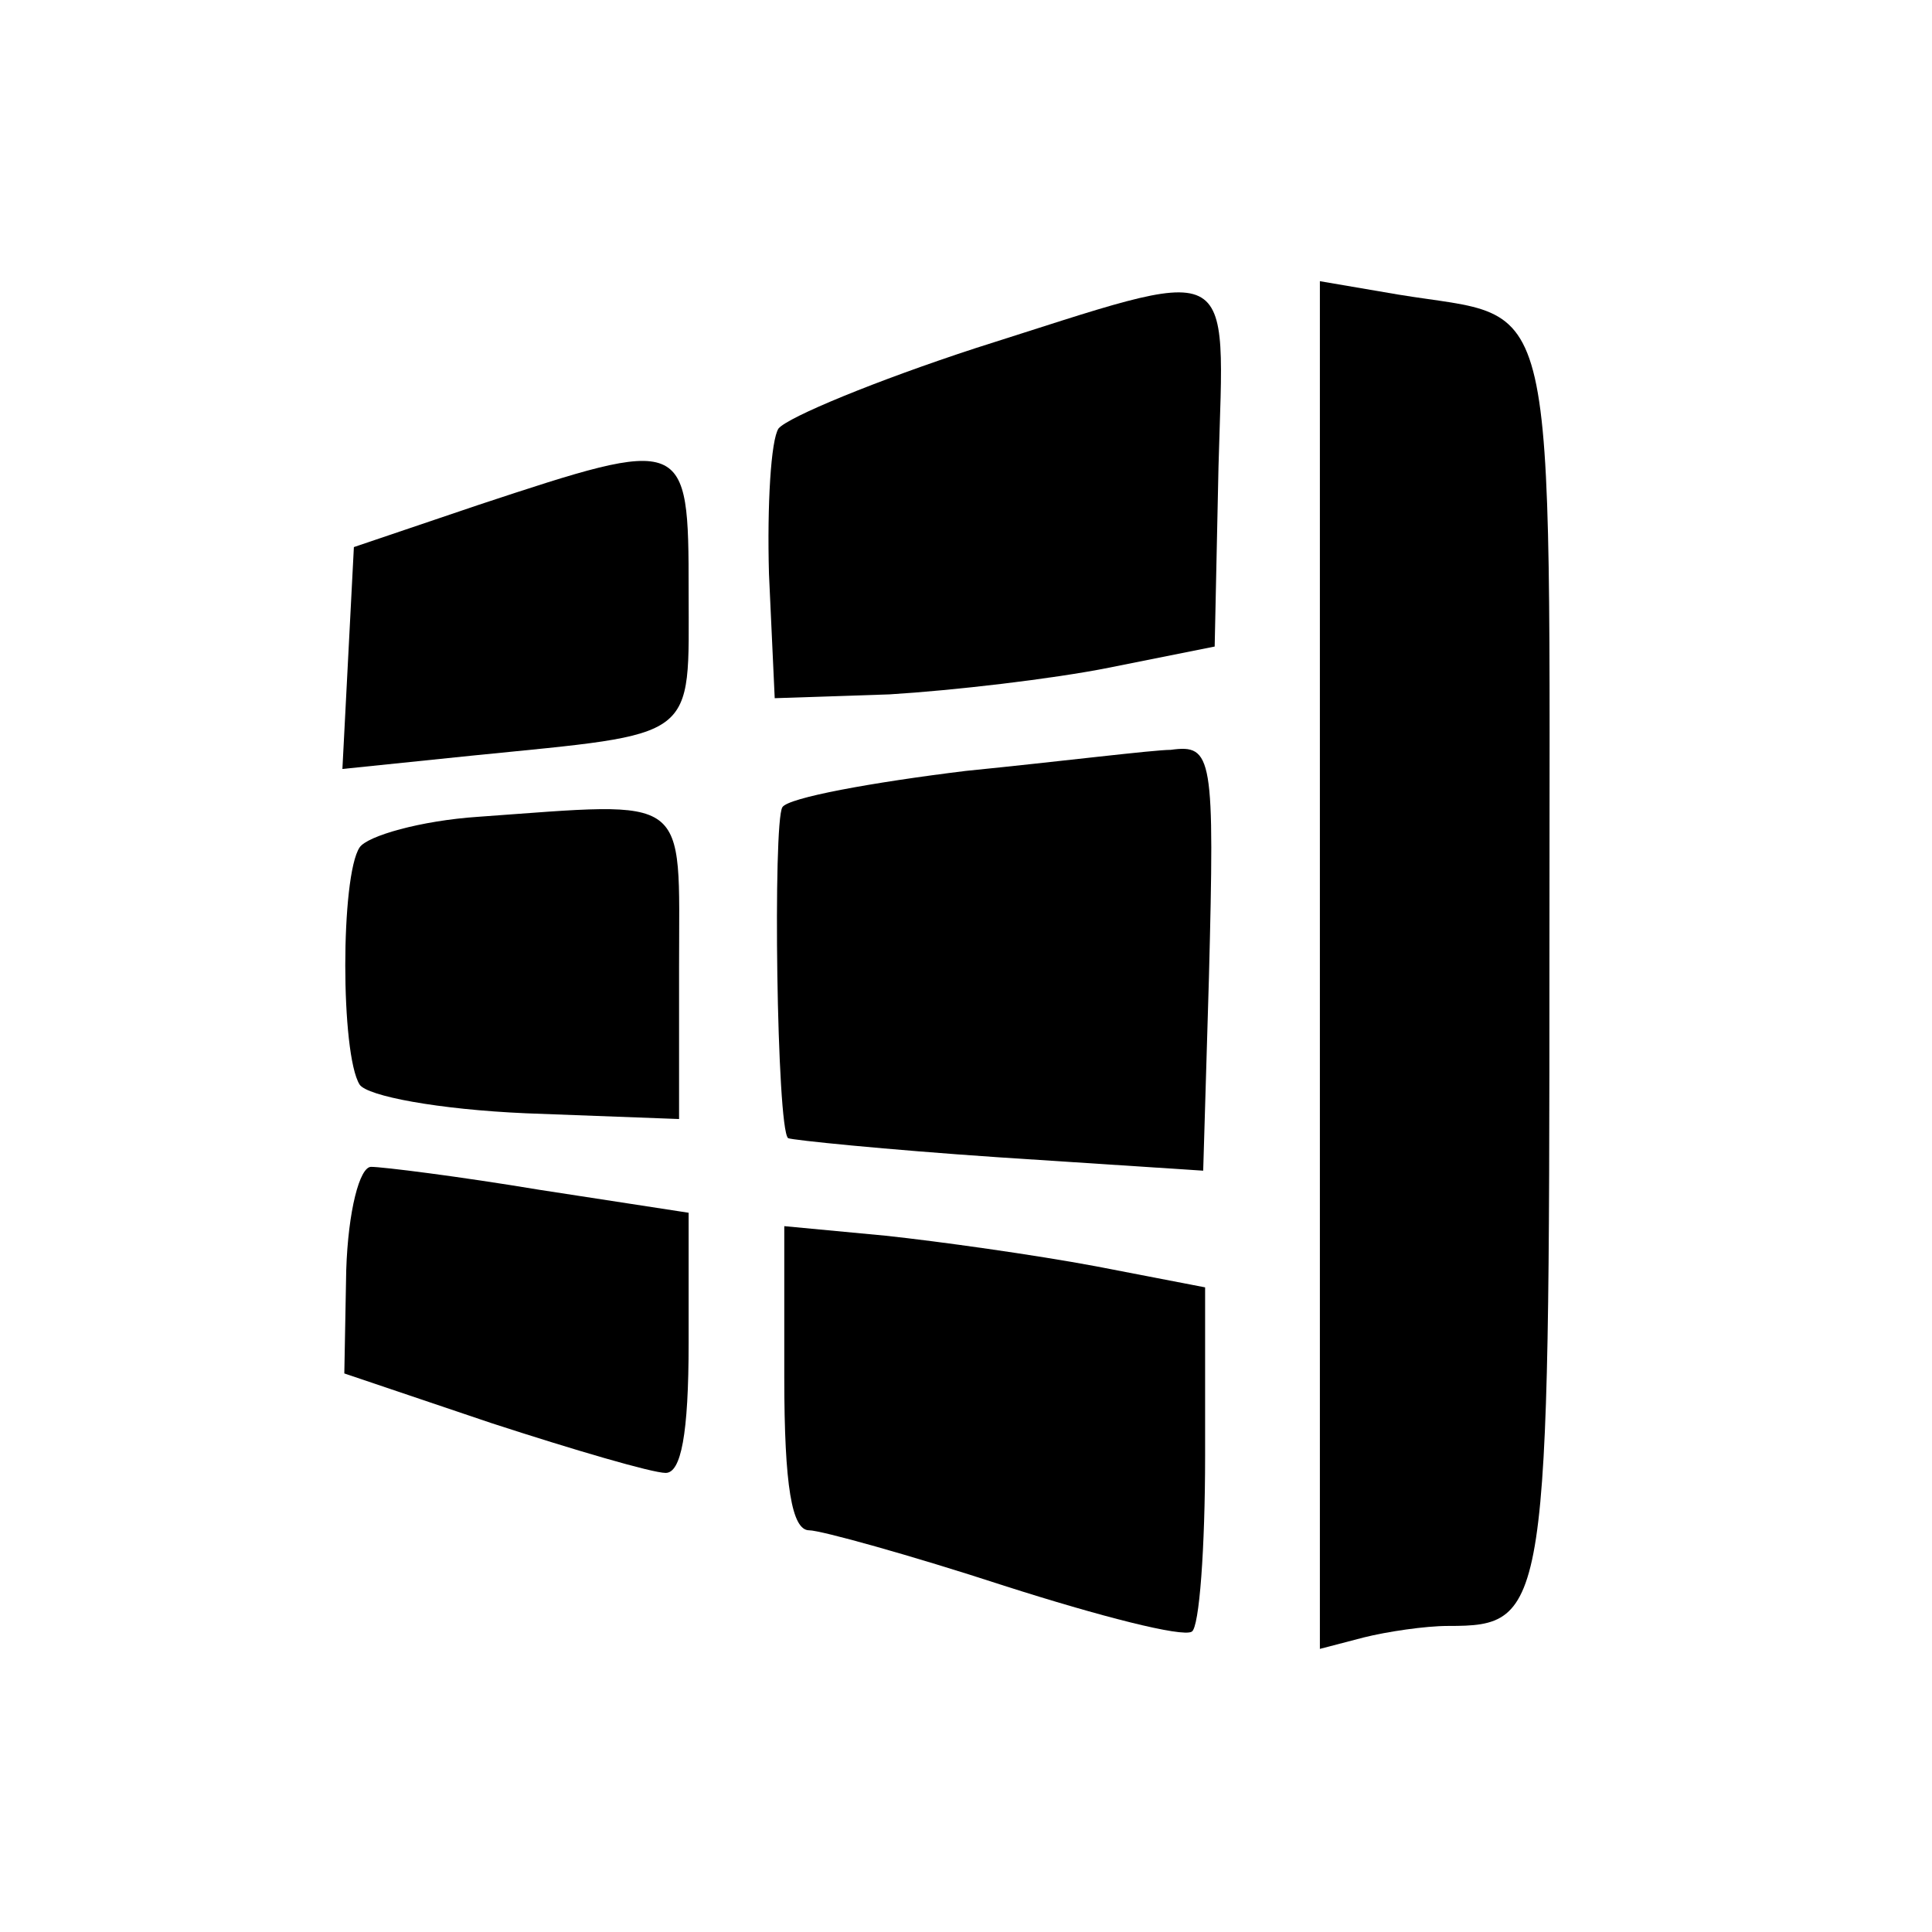 <?xml version="1.0" standalone="no"?>
<!DOCTYPE svg PUBLIC "-//W3C//DTD SVG 20010904//EN"
 "http://www.w3.org/TR/2001/REC-SVG-20010904/DTD/svg10.dtd">
<svg version="1.0" xmlns="http://www.w3.org/2000/svg"
 width="101pt" height="101pt" viewBox="0 0 101 101"
 preserveAspectRatio="xMidYMid meet">
<g transform="translate(0,101) scale(0.1,-0.1)"
fill="#000000" stroke="none">
<path d="M510 828 c-52 -17 -98 -36 -103 -42 -4 -6 -6 -40 -5 -76 l3 -65 60 2
c33 2 85 8 115 14 l55 11 2 94 c3 111 12 106 -127 62z"/>
<path d="M690 505 l0 -357 23 6 c12 3 32 6 44 6 52 0 53 6 53 350 0 359 6 332
-79 346 l-41 7 0 -358z"/>
<path d="M250 746 l-65 -22 -3 -58 -3 -58 68 7 c119 12 113 7 113 86 0 81 -1
81 -110 45z"/>
<path d="M505 607 c-49 -6 -93 -14 -96 -19 -5 -8 -3 -168 3 -173 2 -1 51 -6
110 -10 l107 -7 3 101 c3 116 2 122 -20 119 -9 0 -57 -6 -107 -11z"/>
<path d="M250 583 c-30 -2 -58 -10 -62 -16 -10 -15 -10 -108 0 -124 4 -6 41
-13 87 -15 l80 -3 0 80 c0 91 7 86 -105 78z"/>
<path d="M181 346 l-1 -54 77 -26 c43 -14 84 -26 91 -26 8 0 12 20 12 68 l0
68 -78 12 c-42 7 -82 12 -88 12 -6 0 -12 -23 -13 -54z"/>
<path d="M410 290 c0 -57 4 -80 13 -80 6 0 53 -13 102 -29 50 -16 93 -27 98
-24 4 2 7 44 7 92 l0 88 -57 11 c-32 6 -82 13 -110 16 l-53 5 0 -79z"/>
</g>
</svg>
